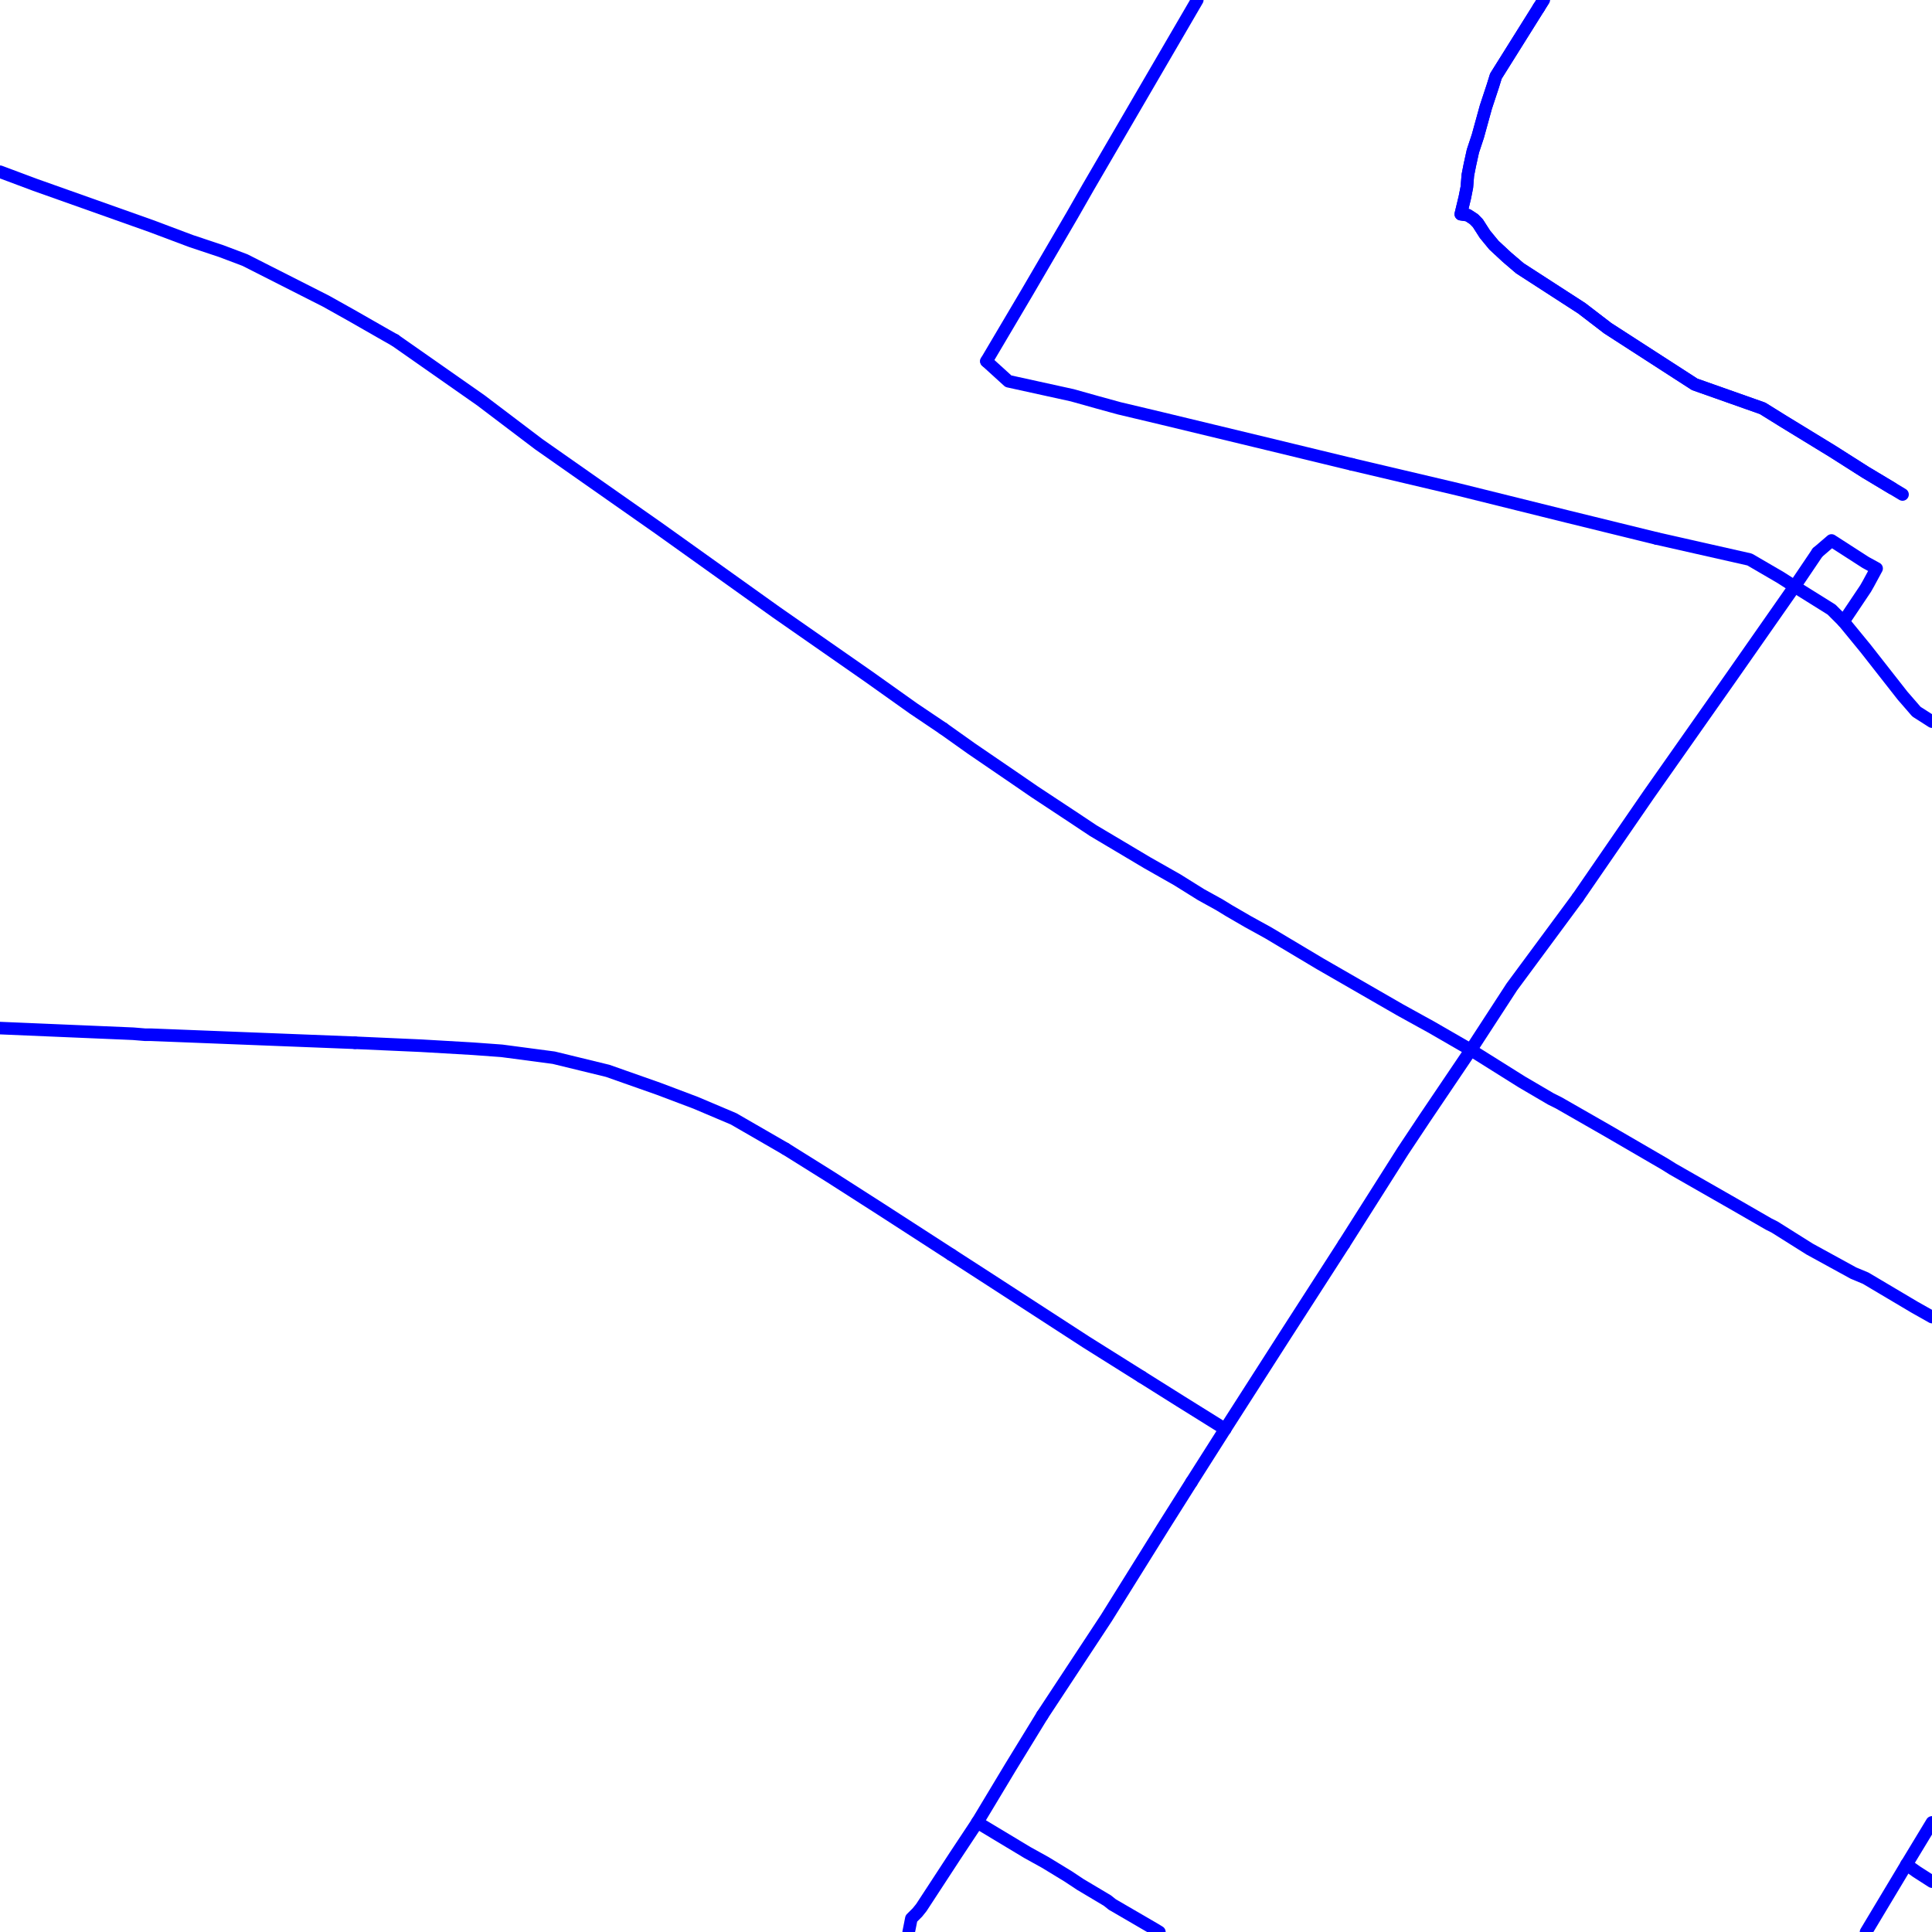 <?xml version="1.0" encoding="UTF-8"?>
<svg xmlns="http://www.w3.org/2000/svg" xmlns:xlink="http://www.w3.org/1999/xlink" width="576pt" height="576pt" viewBox="0 0 576 576" version="1.1">
<g id="surface1160944">
<path style="fill:none;stroke-width:3.75;stroke-linecap:round;stroke-linejoin:round;stroke:rgb(0%,0%,100%);stroke-opacity:1;stroke-miterlimit:10;" d="M 458.781 2.258 L 460.203 0 "/>
<path style="fill:none;stroke-width:3.75;stroke-linecap:round;stroke-linejoin:round;stroke:rgb(0%,0%,100%);stroke-opacity:1;stroke-miterlimit:10;" d="M 564.121 145.57 L 556.207 140.824 L 546.379 134.578 L 531.75 125.633 L 525.496 121.746 L 505.246 114.59 L 479.324 97.855 L 471.562 91.902 L 453.121 79.977 L 449.254 76.672 L 445.395 73.09 L 442.707 69.824 L 440.609 66.547 L 439.422 65.328 L 437.617 64.156 L 435.52 63.852 L 436.738 58.785 L 437.328 55.793 L 437.617 52.223 L 438.207 49.223 L 439.125 45.051 L 440.609 40.566 L 442.992 31.926 L 445.059 25.668 L 445.984 22.688 L 458.781 2.258 "/>
<path style="fill:none;stroke-width:3.75;stroke-linecap:round;stroke-linejoin:round;stroke:rgb(0%,0%,100%);stroke-opacity:1;stroke-miterlimit:10;" d="M 458.781 2.258 L 445.984 22.688 L 445.059 25.668 L 442.992 31.926 L 440.609 40.566 L 439.125 45.051 L 438.207 49.223 L 437.617 52.223 L 437.328 55.793 L 436.738 58.785 L 435.52 63.852 L 437.617 64.156 L 439.422 65.328 L 440.609 66.547 L 442.707 69.824 L 445.395 73.09 L 449.254 76.672 L 453.121 79.977 L 471.562 91.902 L 479.324 97.855 L 505.246 114.59 L 525.496 121.746 L 531.75 125.633 L 546.379 134.578 L 556.207 140.824 L 567.211 147.422 "/>
<path style="fill:none;stroke-width:3.75;stroke-linecap:round;stroke-linejoin:round;stroke:rgb(0%,0%,100%);stroke-opacity:1;stroke-miterlimit:10;" d="M 460.203 0 L 458.781 2.258 "/>
<path style="fill:none;stroke-width:3.75;stroke-linecap:round;stroke-linejoin:round;stroke:rgb(0%,0%,100%);stroke-opacity:1;stroke-miterlimit:10;" d="M 549.613 185.301 L 556.207 175.461 L 557.047 173.984 L 559.484 169.48 L 556.207 167.684 L 546.043 161.137 L 541.879 164.711 "/>
<path style="fill:none;stroke-width:3.75;stroke-linecap:round;stroke-linejoin:round;stroke:rgb(0%,0%,100%);stroke-opacity:1;stroke-miterlimit:10;" d="M 541.879 164.711 L 535.035 174.859 "/>
<path style="fill:none;stroke-width:3.75;stroke-linecap:round;stroke-linejoin:round;stroke:rgb(0%,0%,100%);stroke-opacity:1;stroke-miterlimit:10;" d="M 535.035 174.859 L 516.266 201.715 L 491.523 236.922 L 470.387 267.633 "/>
<path style="fill:none;stroke-width:3.75;stroke-linecap:round;stroke-linejoin:round;stroke:rgb(0%,0%,100%);stroke-opacity:1;stroke-miterlimit:10;" d="M 470.387 267.633 L 450.738 294.219 L 438.512 313.023 "/>
<path style="fill:none;stroke-width:3.75;stroke-linecap:round;stroke-linejoin:round;stroke:rgb(0%,0%,100%);stroke-opacity:1;stroke-miterlimit:10;" d="M 576 543.328 L 568.398 555.887 "/>
<path style="fill:none;stroke-width:3.75;stroke-linecap:round;stroke-linejoin:round;stroke:rgb(0%,0%,100%);stroke-opacity:1;stroke-miterlimit:10;" d="M 568.398 555.887 L 556.336 576 "/>
<path style="fill:none;stroke-width:3.75;stroke-linecap:round;stroke-linejoin:round;stroke:rgb(0%,0%,100%);stroke-opacity:1;stroke-miterlimit:10;" d="M 310.742 511.402 L 329.812 482.449 L 347.109 454.723 L 355.227 441.859 "/>
<path style="fill:none;stroke-width:3.75;stroke-linecap:round;stroke-linejoin:round;stroke:rgb(0%,0%,100%);stroke-opacity:1;stroke-miterlimit:10;" d="M 345.652 576 L 344.426 575.25 L 331.609 567.793 L 330.141 566.621 L 322.074 561.82 L 318.504 559.449 L 311.66 555.277 L 306.281 552.297 L 291.367 543.324 "/>
<path style="fill:none;stroke-width:3.75;stroke-linecap:round;stroke-linejoin:round;stroke:rgb(0%,0%,100%);stroke-opacity:1;stroke-miterlimit:10;" d="M 400.695 370.883 L 418.266 343.16 L 424.824 333.297 L 438.512 313.023 "/>
<path style="fill:none;stroke-width:3.75;stroke-linecap:round;stroke-linejoin:round;stroke:rgb(0%,0%,100%);stroke-opacity:1;stroke-miterlimit:10;" d="M 355.227 441.859 L 365.254 426.07 "/>
<path style="fill:none;stroke-width:3.75;stroke-linecap:round;stroke-linejoin:round;stroke:rgb(0%,0%,100%);stroke-opacity:1;stroke-miterlimit:10;" d="M 291.367 543.324 L 284.844 553.168 L 274.703 568.695 L 273.516 570.172 L 271.711 571.973 L 270.914 576 "/>
<path style="fill:none;stroke-width:3.75;stroke-linecap:round;stroke-linejoin:round;stroke:rgb(0%,0%,100%);stroke-opacity:1;stroke-miterlimit:10;" d="M 117.75 101.426 L 115.062 99.914 L 104.629 93.949 L 97.172 89.777 L 73.051 77.547 L 65.914 74.852 L 56.965 71.867 L 45.031 67.383 L 10.504 55.129 L 0 51.199 "/>
<path style="fill:none;stroke-width:3.75;stroke-linecap:round;stroke-linejoin:round;stroke:rgb(0%,0%,100%);stroke-opacity:1;stroke-miterlimit:10;" d="M 281.23 217.215 L 272.328 211.223 L 258.922 201.688 L 231.508 182.59 L 196.383 157.504 L 160.629 132.441 L 143.328 119.332 L 117.75 101.426 "/>
<path style="fill:none;stroke-width:3.75;stroke-linecap:round;stroke-linejoin:round;stroke:rgb(0%,0%,100%);stroke-opacity:1;stroke-miterlimit:10;" d="M 438.512 313.023 L 426.617 306.156 L 423.93 304.68 L 417.383 301.062 L 393.566 287.344 L 378.059 278.086 L 372.094 274.801 L 366.43 271.516 L 363.488 269.715 L 358.105 266.742 L 350.965 262.285 L 342.016 257.207 L 334 252.434 L 325.938 247.645 L 319.676 243.48 L 308.371 236.016 L 302.703 232.121 L 289.598 223.168 L 281.23 217.215 "/>
<path style="fill:none;stroke-width:3.75;stroke-linecap:round;stroke-linejoin:round;stroke:rgb(0%,0%,100%);stroke-opacity:1;stroke-miterlimit:10;" d="M 234.184 342.504 L 247.598 350.891 L 262.5 360.434 L 283.602 374.07 "/>
<path style="fill:none;stroke-width:3.75;stroke-linecap:round;stroke-linejoin:round;stroke:rgb(0%,0%,100%);stroke-opacity:1;stroke-miterlimit:10;" d="M 105.812 310.883 L 125.48 311.762 L 140.98 312.66 L 149.586 313.289 L 165.09 315.34 L 181.172 319.258 L 196.391 324.621 L 207.391 328.777 L 218.719 333.574 L 234.184 342.504 "/>
<path style="fill:none;stroke-width:3.75;stroke-linecap:round;stroke-linejoin:round;stroke:rgb(0%,0%,100%);stroke-opacity:1;stroke-miterlimit:10;" d="M 340.352 410.492 L 351.855 417.719 L 365.254 426.07 "/>
<path style="fill:none;stroke-width:3.75;stroke-linecap:round;stroke-linejoin:round;stroke:rgb(0%,0%,100%);stroke-opacity:1;stroke-miterlimit:10;" d="M 283.602 374.07 L 295.273 381.609 L 323.844 400.133 L 340.352 410.492 "/>
<path style="fill:none;stroke-width:3.75;stroke-linecap:round;stroke-linejoin:round;stroke:rgb(0%,0%,100%);stroke-opacity:1;stroke-miterlimit:10;" d="M 0 306.512 L 39.703 308.195 L 43.277 308.492 L 45.039 308.492 L 105.812 310.883 "/>
<path style="fill:none;stroke-width:3.75;stroke-linecap:round;stroke-linejoin:round;stroke:rgb(0%,0%,100%);stroke-opacity:1;stroke-miterlimit:10;" d="M 493.945 160.551 L 521.629 166.812 L 530.84 172.176 L 535.035 174.859 "/>
<path style="fill:none;stroke-width:3.75;stroke-linecap:round;stroke-linejoin:round;stroke:rgb(0%,0%,100%);stroke-opacity:1;stroke-miterlimit:10;" d="M 403.094 138.457 L 434.641 145.898 L 467.117 153.961 L 493.945 160.551 "/>
<path style="fill:none;stroke-width:3.75;stroke-linecap:round;stroke-linejoin:round;stroke:rgb(0%,0%,100%);stroke-opacity:1;stroke-miterlimit:10;" d="M 356.949 0 L 324.449 55.785 L 319.672 64.145 L 306.27 87.09 L 294.082 107.695 "/>
<path style="fill:none;stroke-width:3.75;stroke-linecap:round;stroke-linejoin:round;stroke:rgb(0%,0%,100%);stroke-opacity:1;stroke-miterlimit:10;" d="M 294.082 107.695 L 300.641 113.66 L 319.672 117.84 L 327.113 119.926 L 333.66 121.727 L 346.168 124.699 L 378.359 132.465 L 403.094 138.457 "/>
<path style="fill:none;stroke-width:3.75;stroke-linecap:round;stroke-linejoin:round;stroke:rgb(0%,0%,100%);stroke-opacity:1;stroke-miterlimit:10;" d="M 535.035 174.859 L 546.043 181.738 L 549.613 185.301 "/>
<path style="fill:none;stroke-width:3.75;stroke-linecap:round;stroke-linejoin:round;stroke:rgb(0%,0%,100%);stroke-opacity:1;stroke-miterlimit:10;" d="M 549.613 185.301 L 556.207 193.348 L 567.211 207.387 L 571.367 212.176 L 574.645 214.27 L 576 215.141 "/>
<path style="fill:none;stroke-width:3.75;stroke-linecap:round;stroke-linejoin:round;stroke:rgb(0%,0%,100%);stroke-opacity:1;stroke-miterlimit:10;" d="M 438.512 313.023 L 453.715 322.559 L 462.375 327.637 L 464.727 328.809 L 479.332 337.172 L 496.305 347.039 L 498.707 348.543 L 517.441 359.25 L 527.312 364.945 L 529.07 365.824 L 539.504 372.387 L 552.602 379.566 L 556.215 381.07 L 570.781 389.711 L 575.531 392.387 L 576 392.66 "/>
<path style="fill:none;stroke-width:3.75;stroke-linecap:round;stroke-linejoin:round;stroke:rgb(0%,0%,100%);stroke-opacity:1;stroke-miterlimit:10;" d="M 568.398 555.887 L 571.375 558.008 L 576 560.977 "/>
<path style="fill:none;stroke-width:3.75;stroke-linecap:round;stroke-linejoin:round;stroke:rgb(0%,0%,100%);stroke-opacity:1;stroke-miterlimit:10;" d="M 291.367 543.324 L 301.227 526.93 L 310.742 511.402 "/>
<path style="fill:none;stroke-width:3.75;stroke-linecap:round;stroke-linejoin:round;stroke:rgb(0%,0%,100%);stroke-opacity:1;stroke-miterlimit:10;" d="M 365.254 426.07 L 383.406 397.734 L 400.695 370.883 "/>
</g>
</svg>
